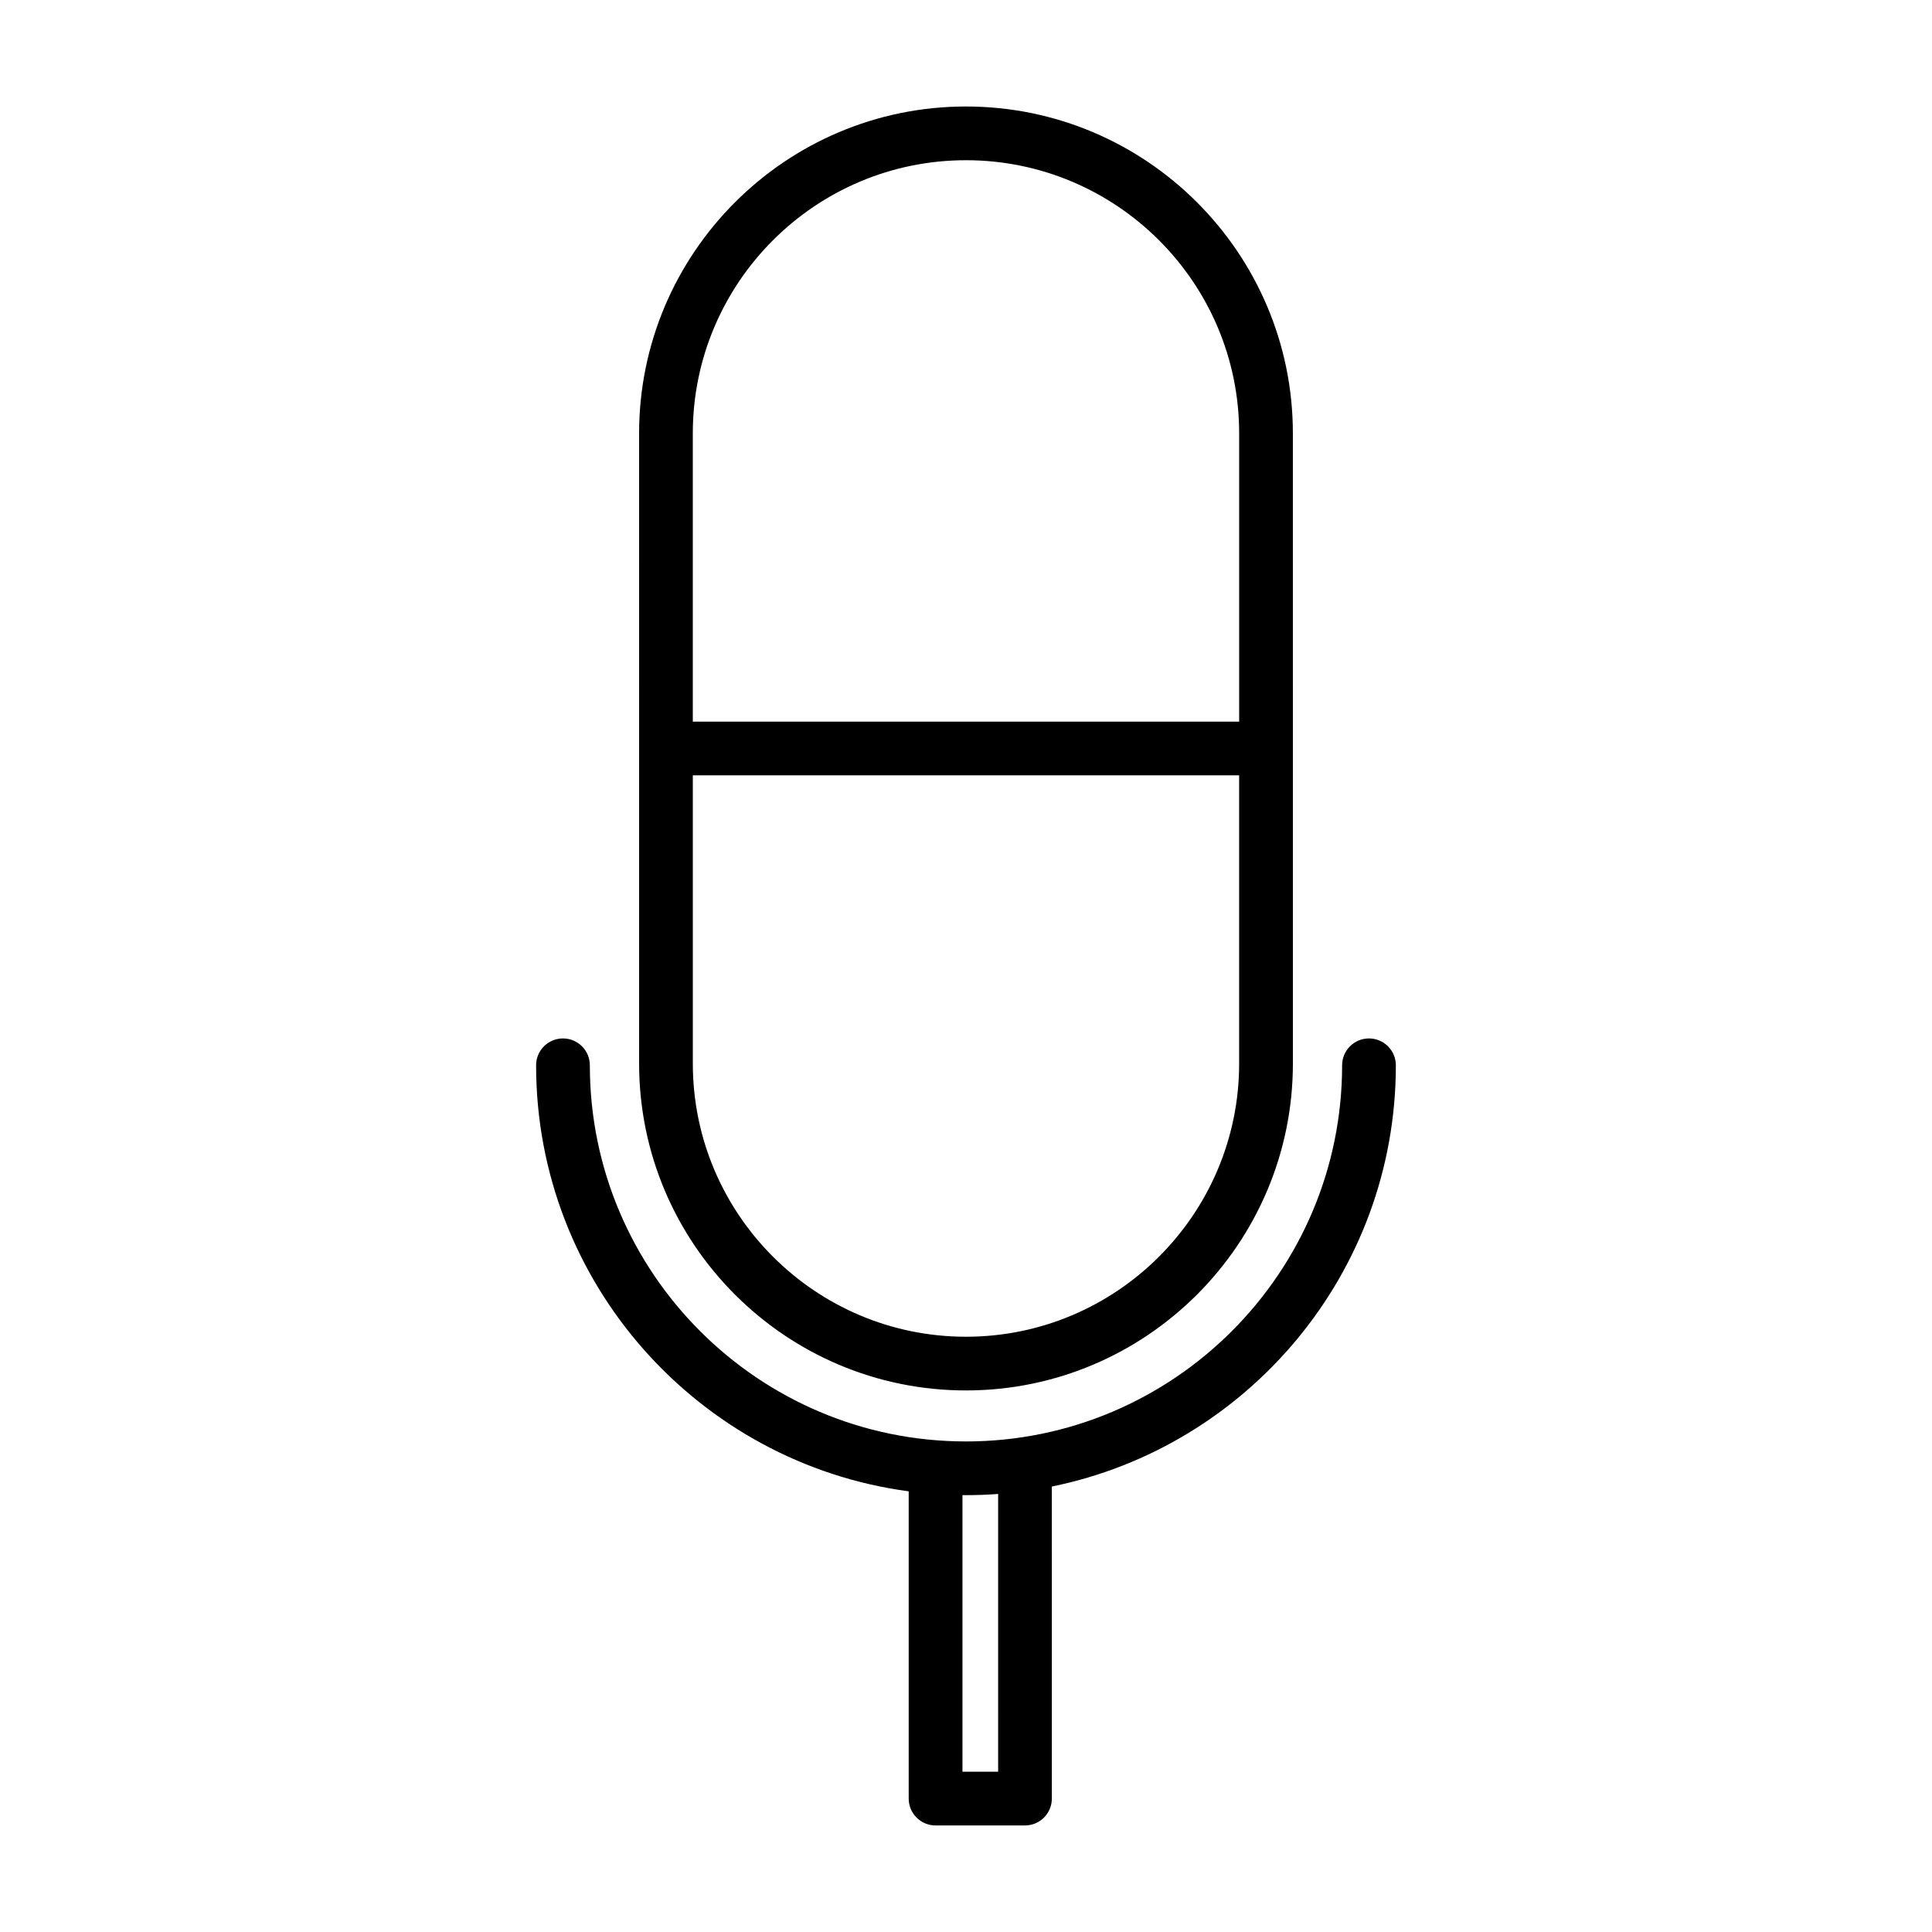 <?xml version="1.0" encoding="UTF-8"?>
<!-- Uploaded to: ICON Repo, www.iconrepo.com, Generator: ICON Repo Mixer Tools -->
<svg fill="#000000" width="800px" height="800px" version="1.1" viewBox="144 144 512 512" xmlns="http://www.w3.org/2000/svg">
 <path d="m400 512.48c47.766 0 86.629-38.859 86.629-86.629l-0.004-167c0-47.766-38.859-86.629-86.629-86.629-47.766 0-86.629 38.859-86.629 86.629l0.004 167.01c0 47.762 38.859 86.621 86.629 86.621zm0-326.02c39.918 0 72.391 32.473 72.391 72.387v76.391h-144.79v-76.391c0-39.914 32.473-72.387 72.395-72.387zm-72.395 163.01h144.78v76.387c0 39.918-32.473 72.391-72.391 72.391-39.918 0.004-72.387-32.477-72.387-72.391zm186.31 76.848c0-3.93-3.184-7.121-7.121-7.121-3.93 0-7.121 3.184-7.121 7.121 0 54.965-44.715 99.68-99.68 99.68-54.965 0-99.68-44.715-99.68-99.68 0-3.93-3.184-7.121-7.121-7.121-3.93 0-7.121 3.184-7.121 7.121 0 57.668 43.074 105.46 98.742 112.9v81.426c0 3.93 3.184 7.121 7.121 7.121h23.691c3.93 0 7.121-3.184 7.121-7.121l-0.004-82.695c51.953-10.57 91.172-56.605 91.172-111.63zm-105.4 187.21h-9.453v-73.309c0.312 0 0.629 0.012 0.941 0.012 2.867 0 5.703-0.105 8.516-0.32z"/>
</svg>